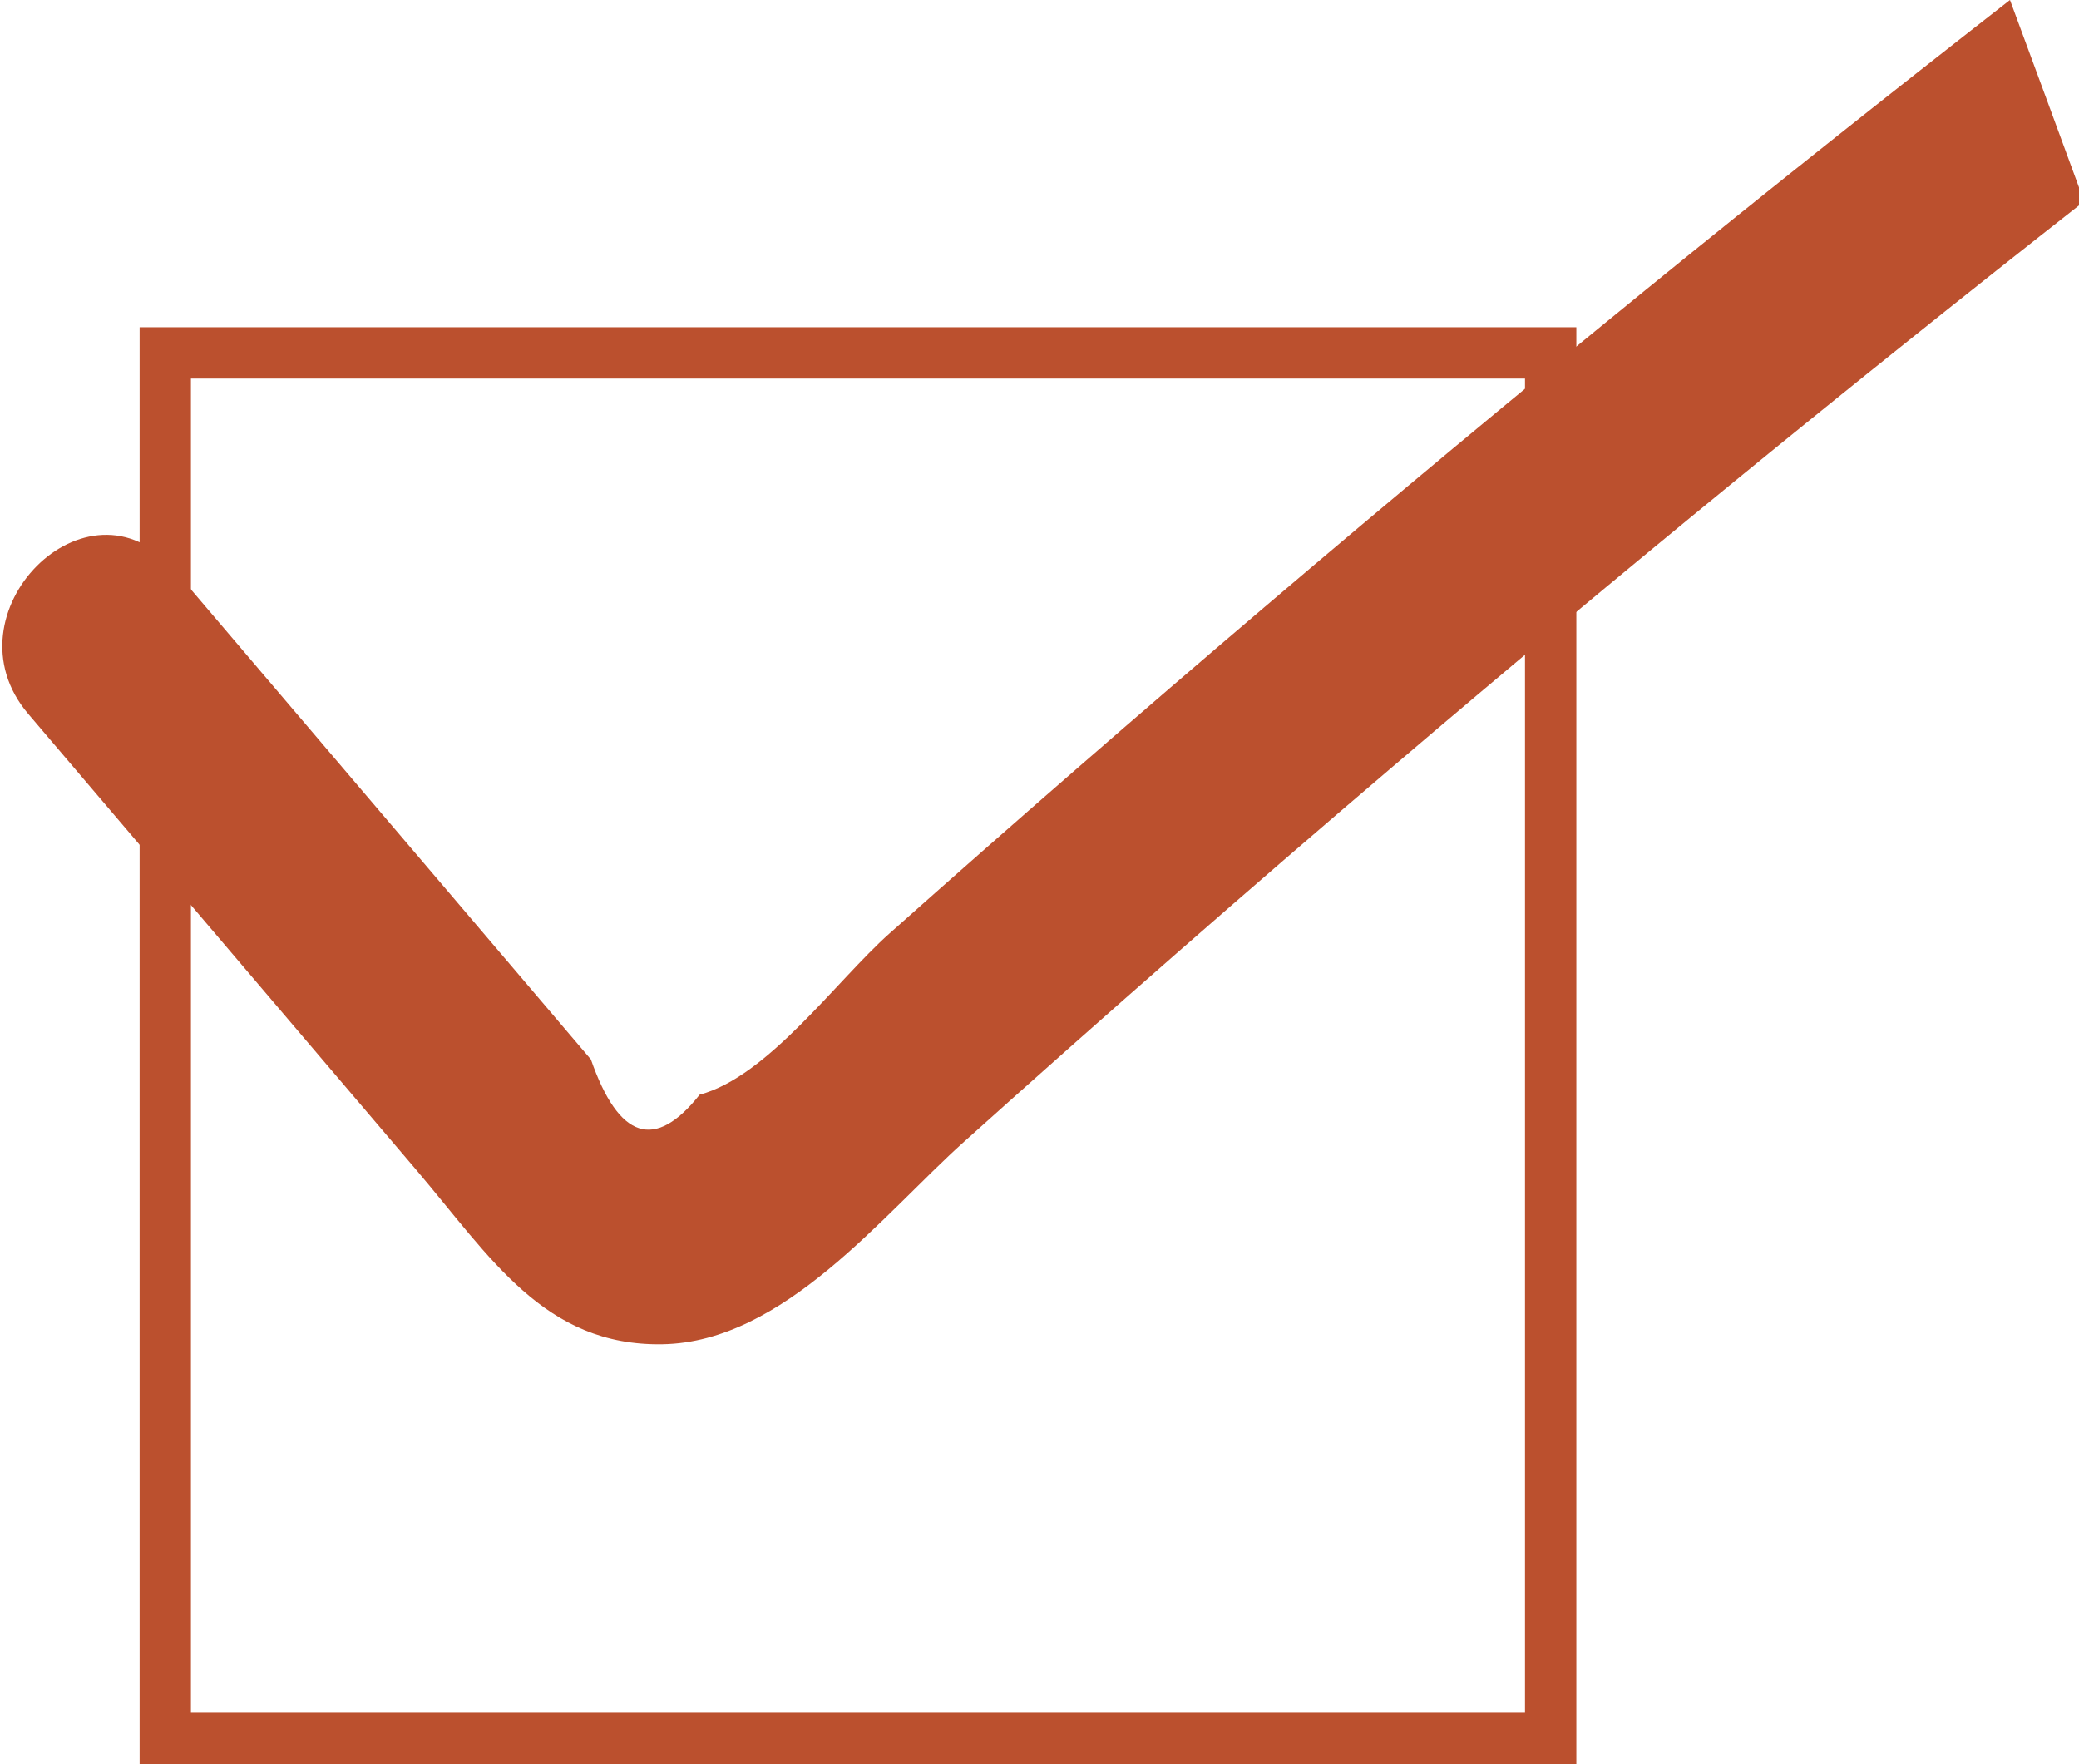   <svg xmlns="http://www.w3.org/2000/svg" x="0px" y="0px" width="100%" viewBox="0 0 200 169.69" style="vertical-align: middle; max-width: 100%;">
   <g>
    <g>
     <path fill="rgb(187,80,46)" d="M151.644,169.69H13.431V31.478h138.213V169.69z M18.367,164.755h128.339V36.415H18.367V164.755z">
     </path>
    </g>
    <g>
     <path fill="rgb(187,80,46)" d="M193.36,0c-11.771,9.178-23.466,18.458-35.044,27.882c-24.701,20.097-48.953,40.738-72.741,61.9     c-5.148,4.584-11.695,13.767-18.27,15.517c-4.3,5.424-7.781,4.296-10.46-3.39c-1.909-2.24-3.823-4.487-5.731-6.738     C39.63,81.688,28.153,68.2,16.68,54.713c-8.243-9.689-22.155,4.334-13.96,13.96l37.301,43.832     c7.192,8.456,12.341,16.993,23.722,16.795c11.661-0.207,21.143-12.433,29.014-19.488c13.537-12.153,27.227-24.146,41.075-35.942     c21.852-18.631,44.084-36.789,66.663-54.5C198.124,12.91,195.75,6.45,193.36,0">
     </path>
    </g>
   </g>
  </svg>
